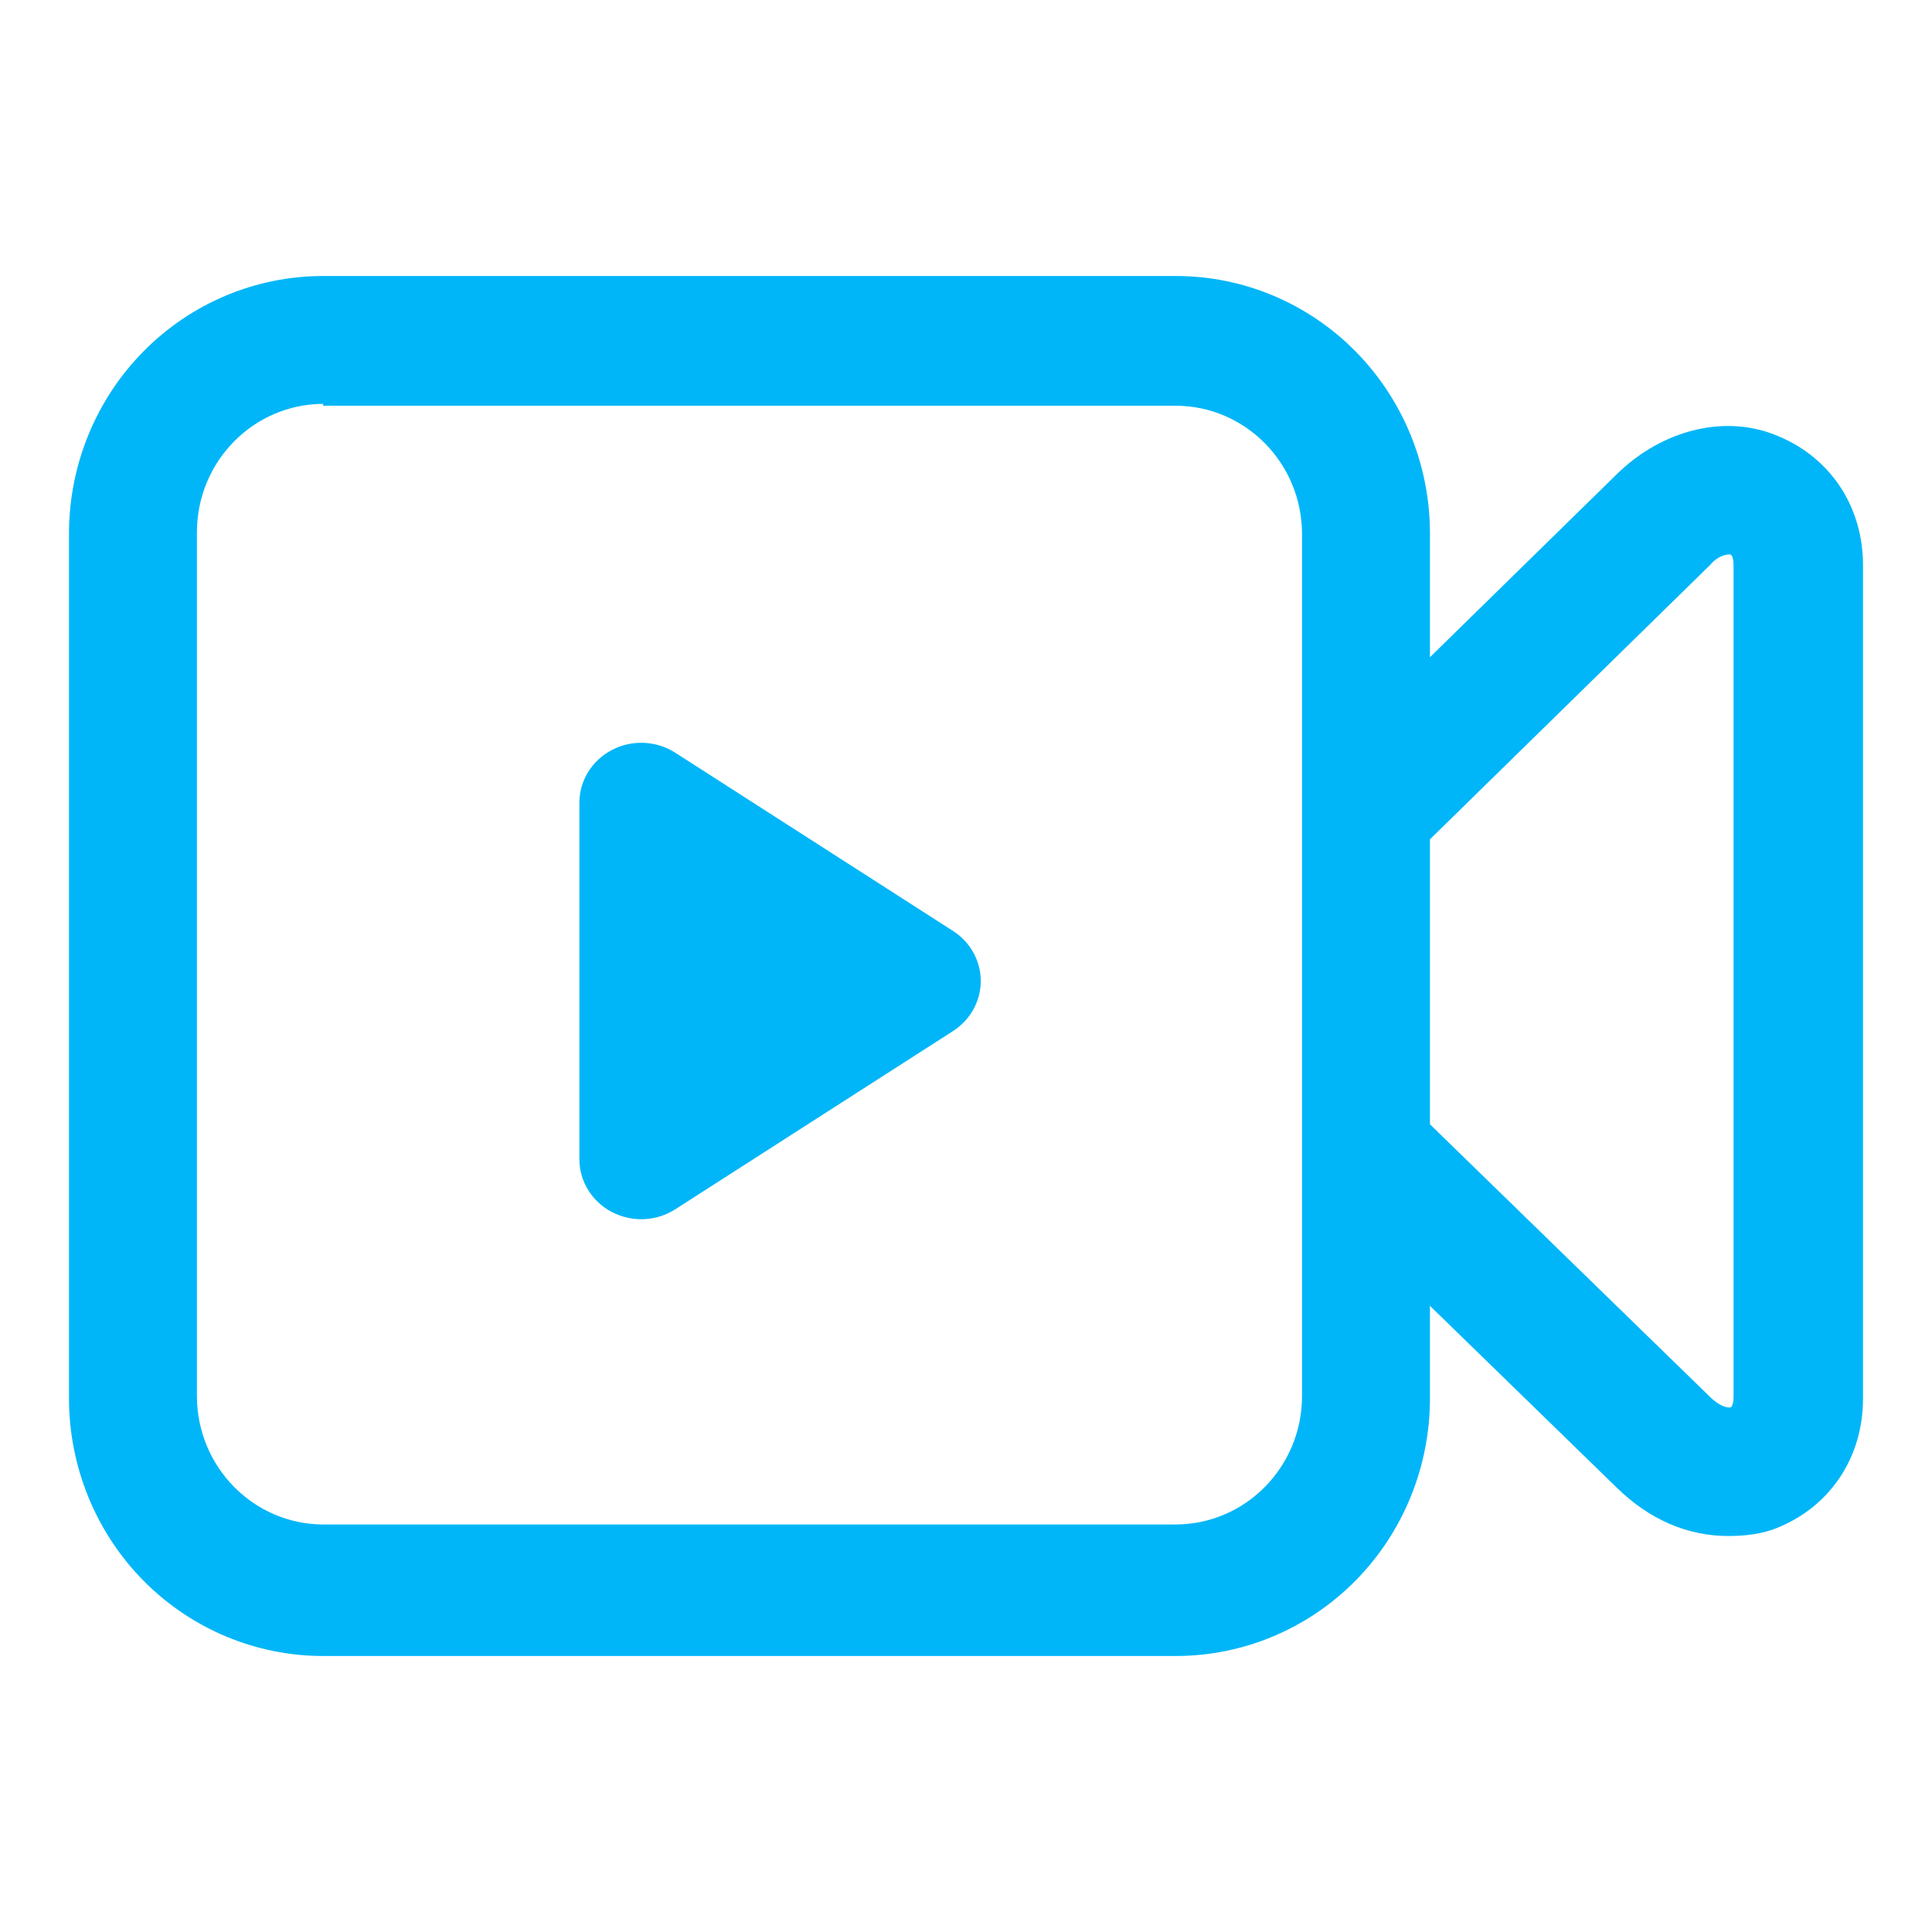 <svg width="28" height="28" viewBox="0 0 28 28" fill="none" xmlns="http://www.w3.org/2000/svg">
<path d="M20.724 9.525L23.434 6.87C24.095 6.224 25.019 5.991 25.785 6.327C26.524 6.638 27 7.336 27 8.19V20.27C27 21.123 26.524 21.822 25.785 22.131C25.548 22.235 25.284 22.261 25.046 22.261C24.465 22.261 23.91 22.028 23.434 21.563L20.724 18.925V20.267C20.724 21.257 20.336 22.207 19.646 22.907C18.955 23.607 18.018 24 17.042 24H4.683C3.706 24 2.769 23.607 2.078 22.907C1.388 22.207 1 21.256 1 20.267V7.733C1 6.743 1.388 5.793 2.079 5.093C2.769 4.393 3.706 4 4.683 4H17.042C18.019 4 18.956 4.393 19.646 5.093C20.336 5.793 20.725 6.743 20.724 7.733V9.525ZM20.724 12.164V16.294L24.782 20.244C24.94 20.399 25.045 20.399 25.072 20.399C25.098 20.399 25.124 20.347 25.124 20.244V8.19C25.124 8.087 25.098 8.035 25.072 8.035C25.045 8.035 24.913 8.035 24.782 8.19L20.724 12.164ZM4.683 5.853C3.674 5.857 2.858 6.685 2.854 7.707V20.24C2.859 21.262 3.674 22.09 4.683 22.094H17.042C18.05 22.09 18.866 21.262 18.87 20.24V7.733C18.866 6.712 18.05 5.884 17.042 5.88H4.683V5.853V5.853ZM13.812 14.943L9.788 17.525C9.653 17.612 9.496 17.662 9.334 17.669C9.172 17.676 9.011 17.64 8.869 17.566C8.726 17.492 8.607 17.381 8.524 17.246C8.44 17.111 8.397 16.957 8.397 16.8V11.635C8.397 11.478 8.44 11.323 8.524 11.188C8.607 11.054 8.726 10.943 8.869 10.869C9.011 10.794 9.172 10.759 9.334 10.766C9.496 10.773 9.653 10.823 9.788 10.91L13.812 13.492C13.935 13.571 14.037 13.679 14.107 13.806C14.177 13.932 14.214 14.074 14.214 14.217C14.214 14.361 14.177 14.502 14.107 14.629C14.037 14.756 13.935 14.863 13.812 14.943Z" fill="#00B6F8"/>
</svg>
